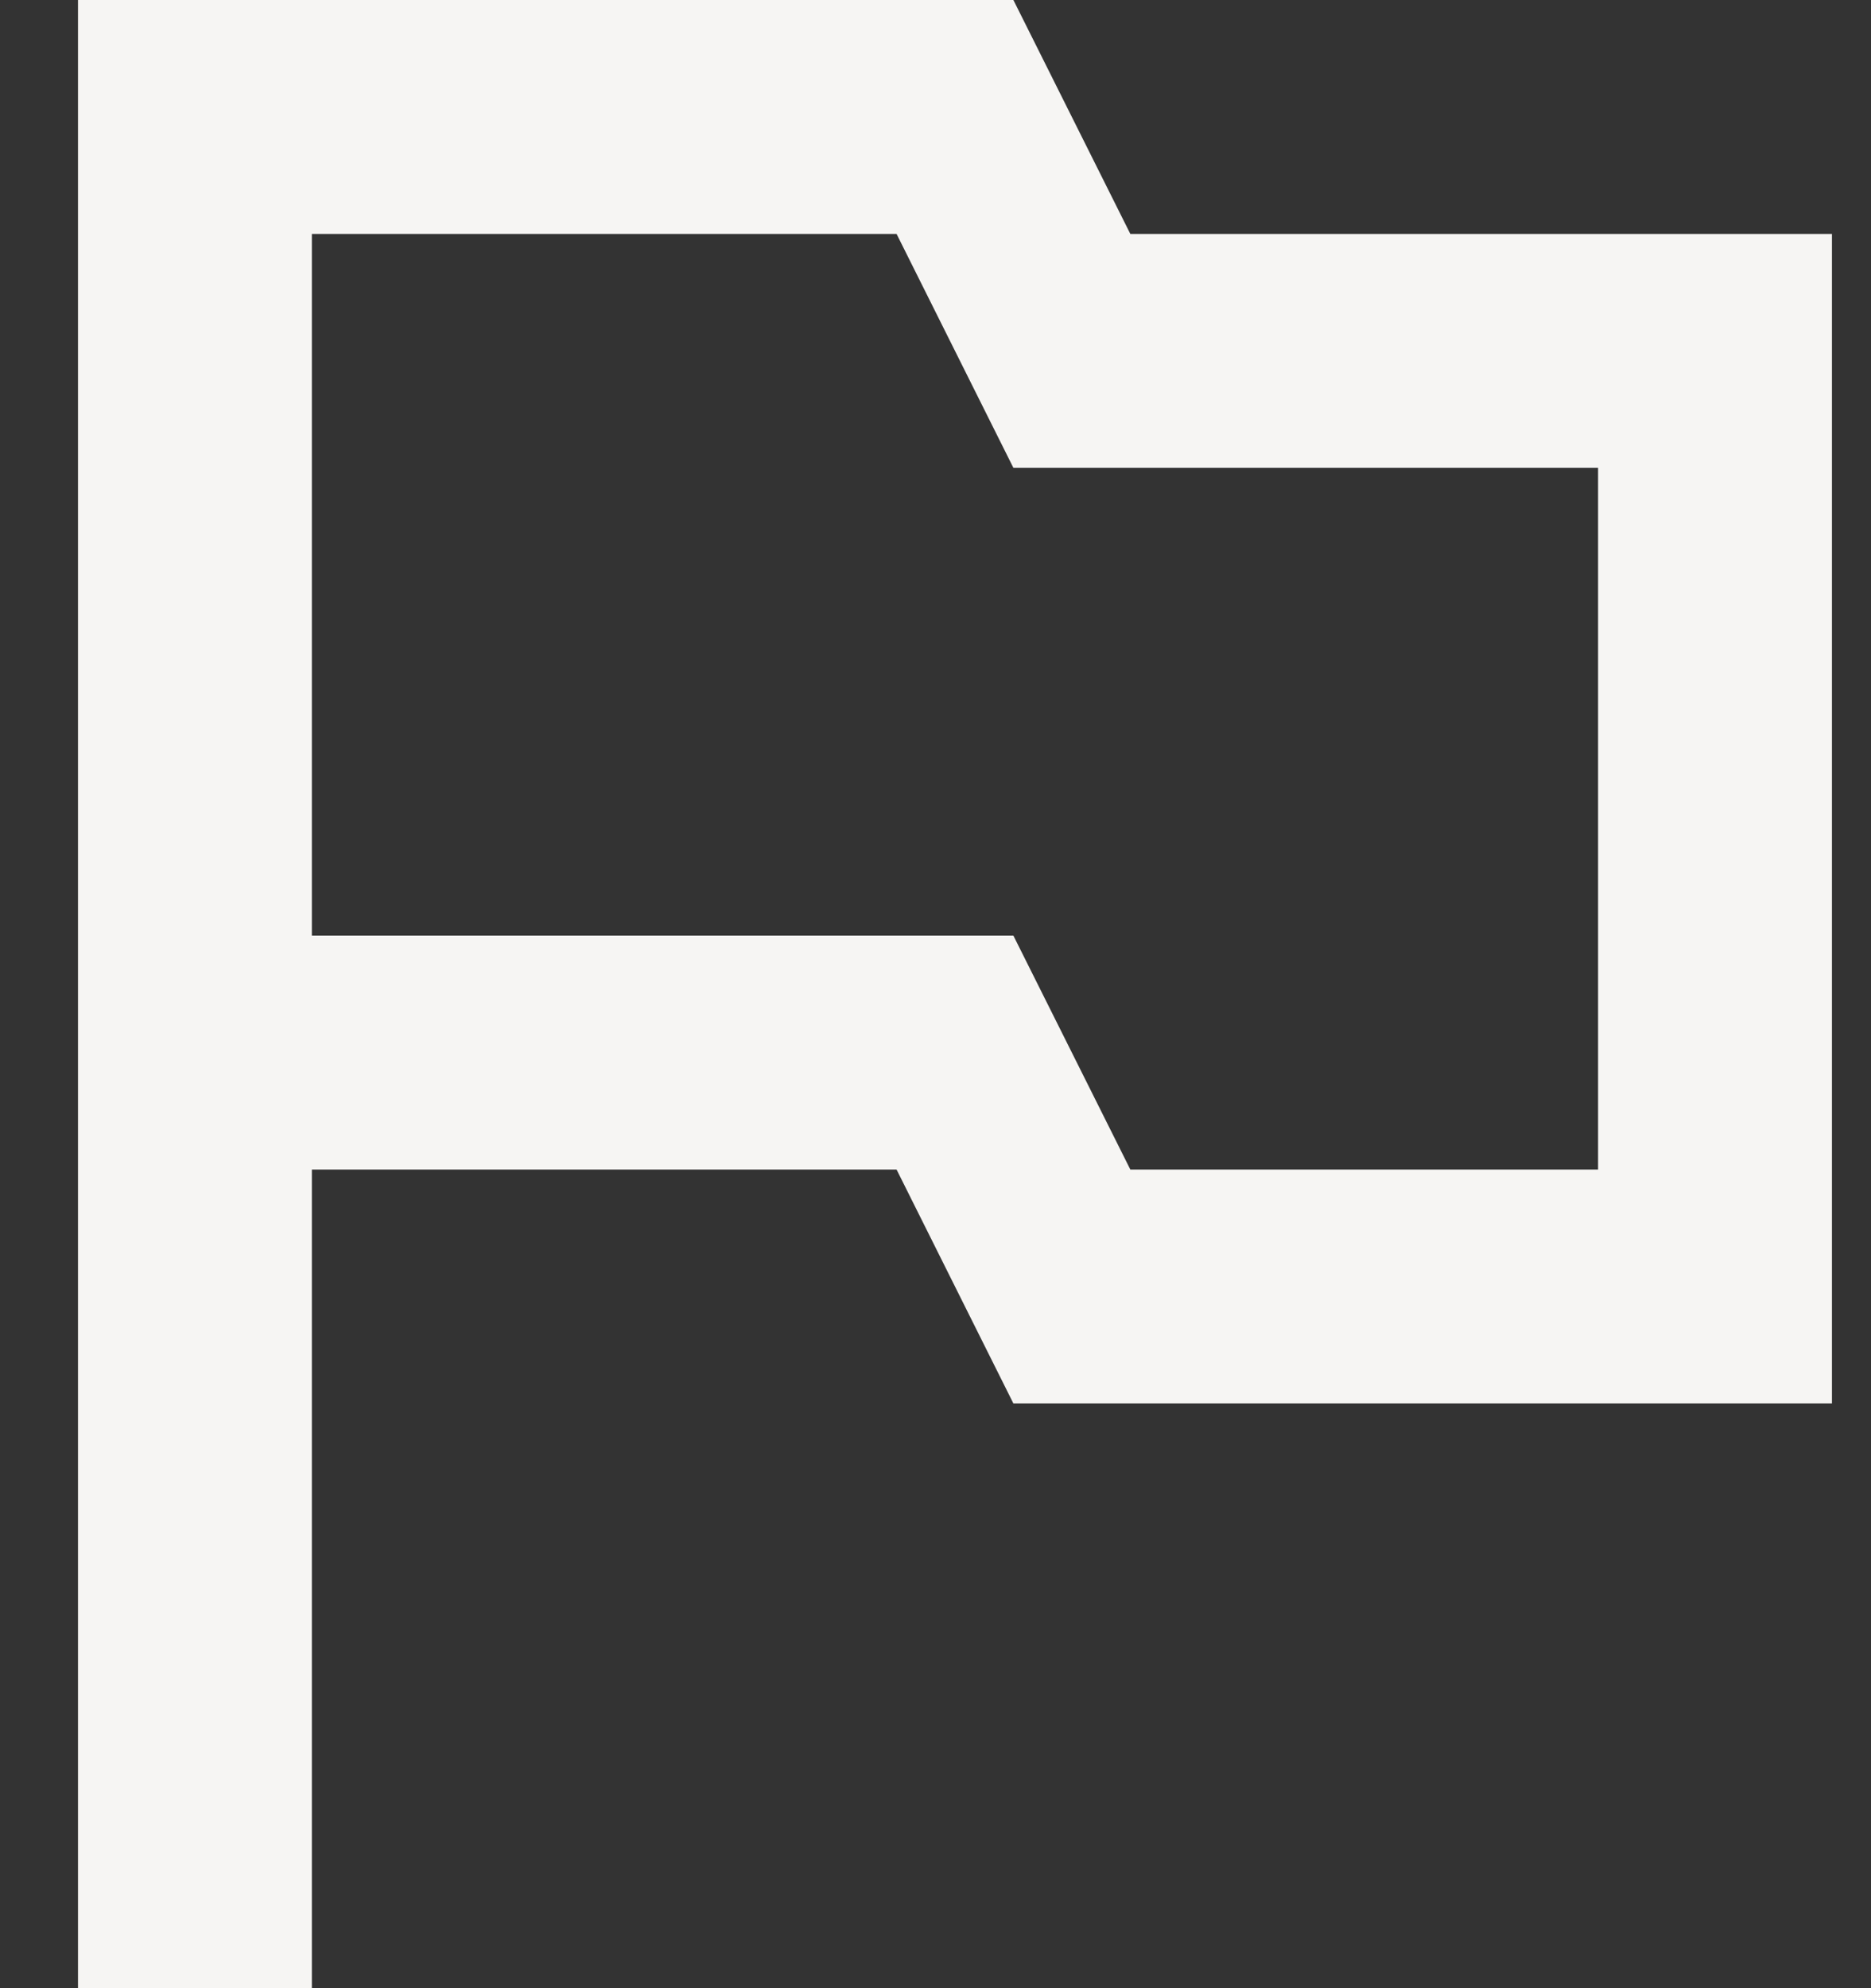 <svg width="16" height="17" viewBox="0 0 16 17" fill="none" xmlns="http://www.w3.org/2000/svg">
<rect x="0" y="0" width="16" height="17" fill="#333333" stroke="none"/>
<path fill-rule="evenodd" clip-rule="evenodd" d="M8.666 0L9.666 2H15.666V12H8.666L7.667 10H2.667V17H0.667V0H8.666ZM9.666 10H13.666V4H8.666L7.667 2H2.667V8H8.666L9.666 10Z" fill="#F6F5F3"/>
</svg>

